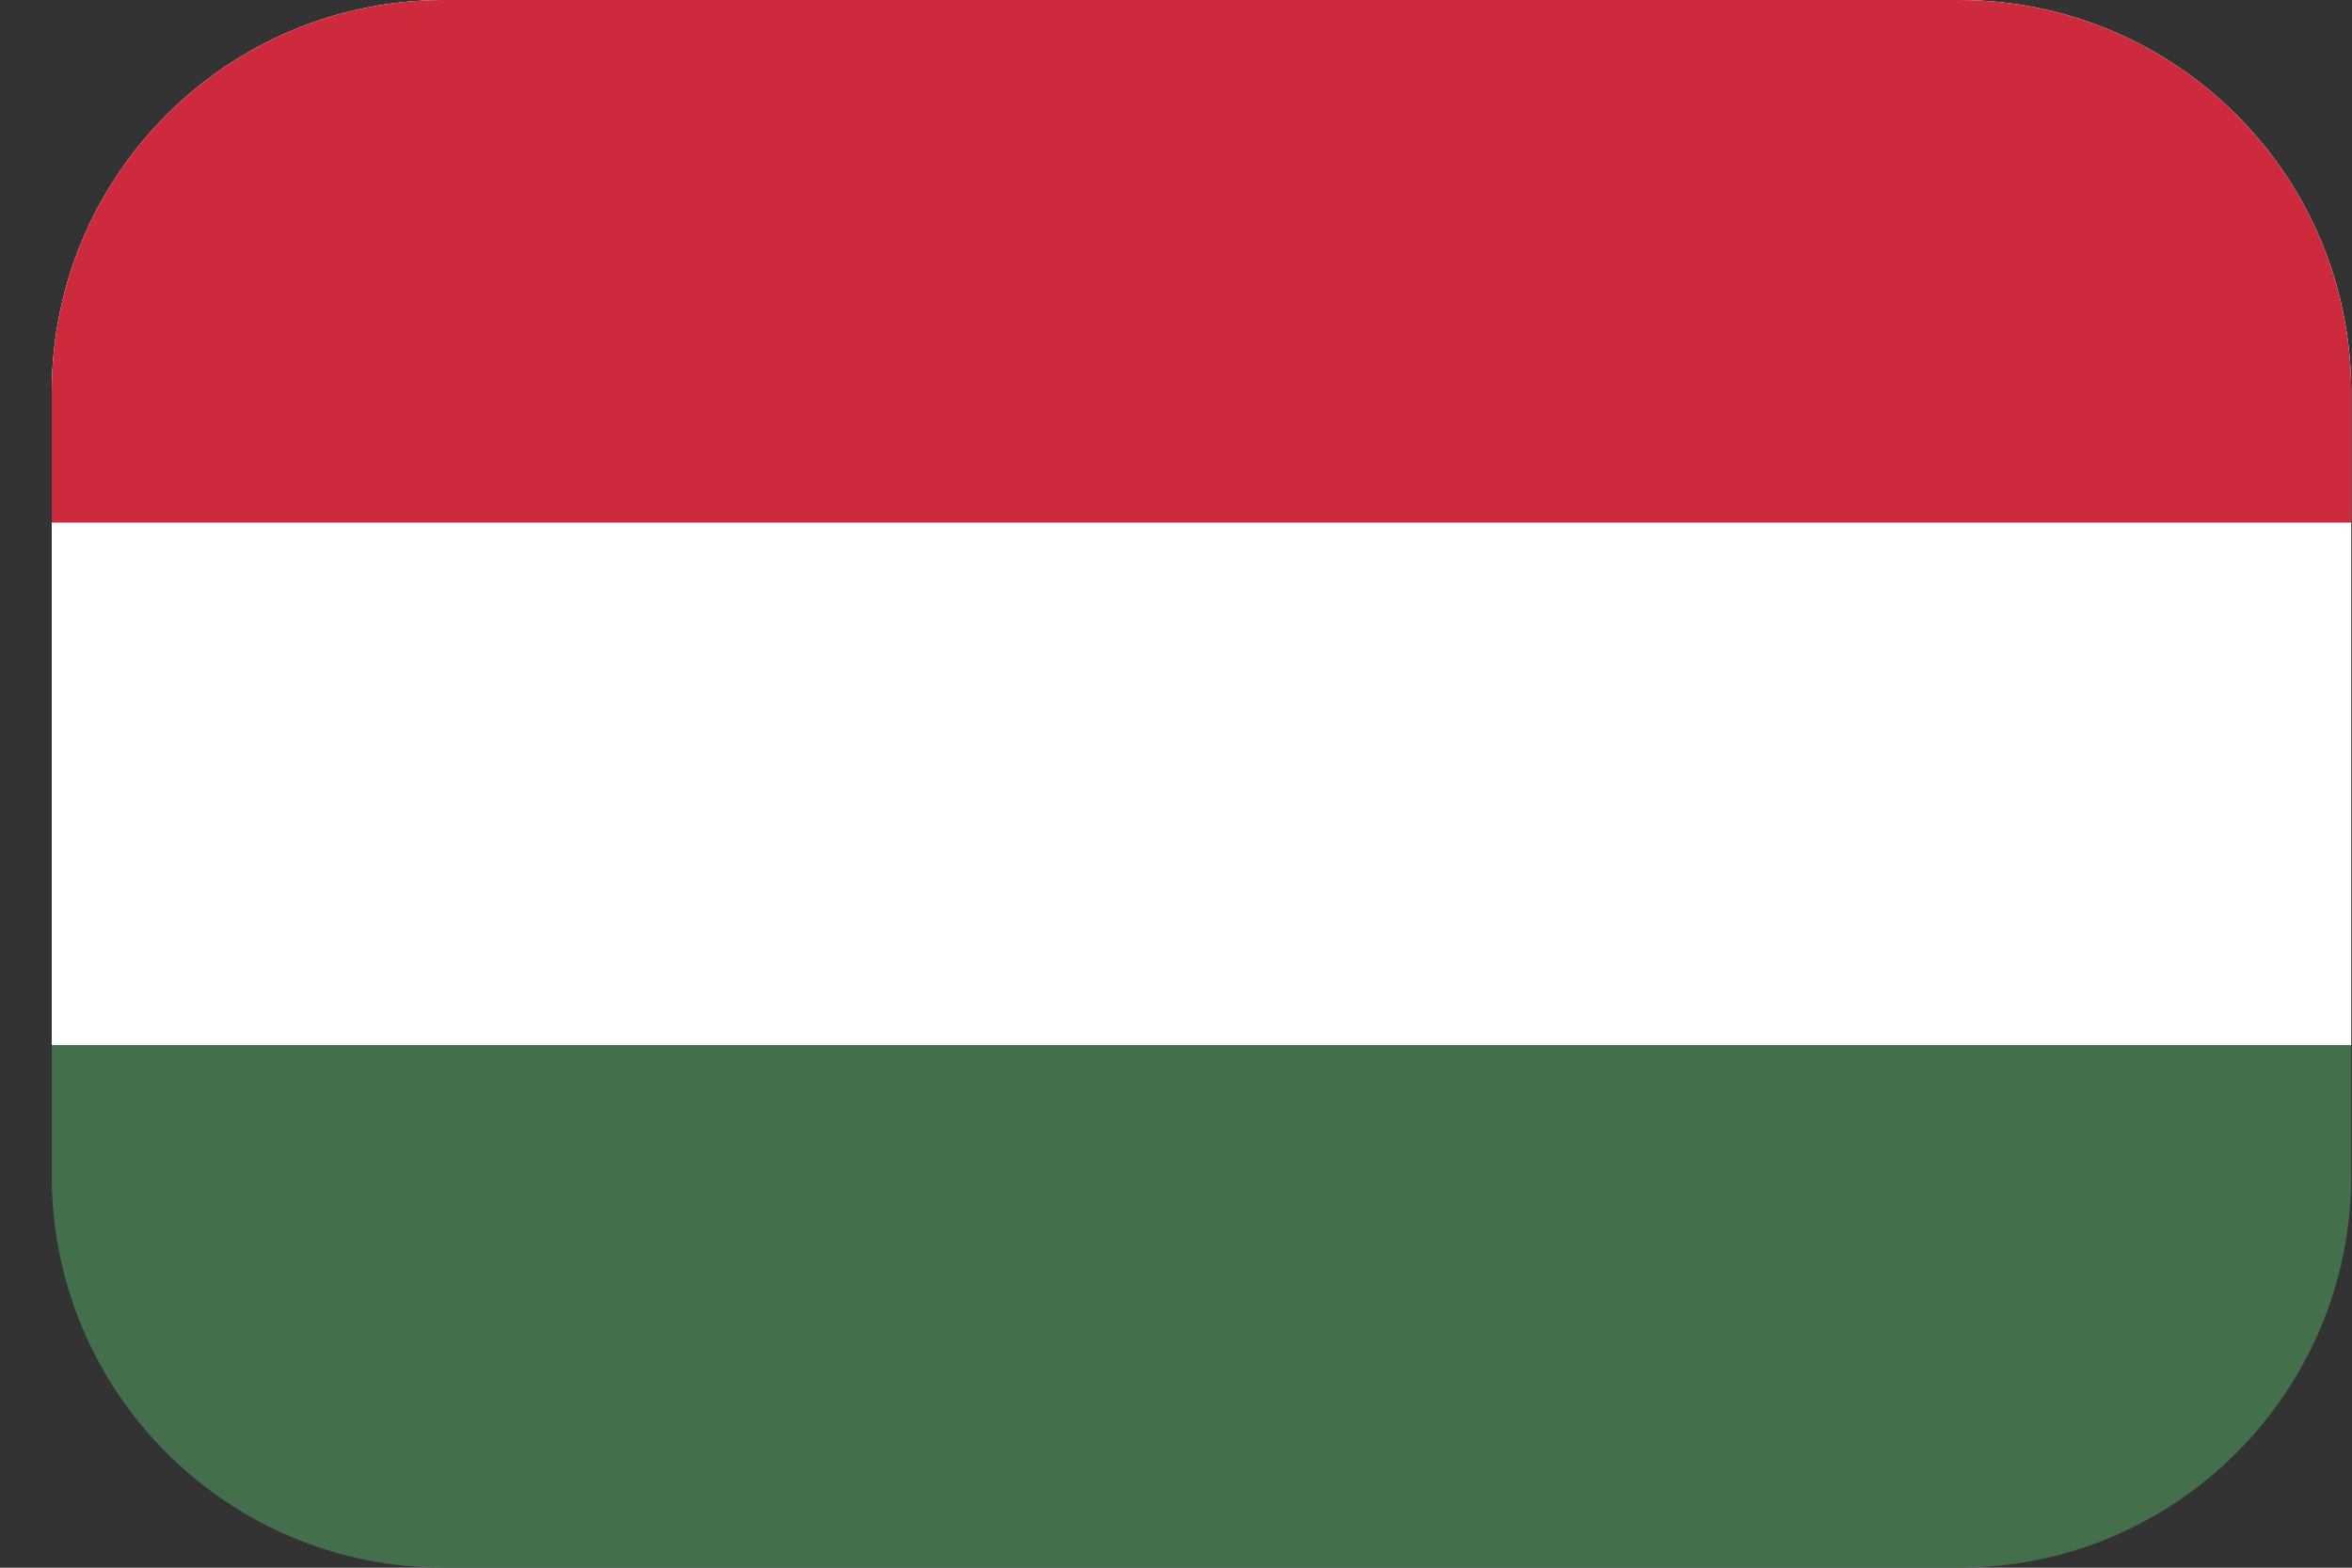<svg width="30" height="20" viewBox="0 0 30 20" fill="none" xmlns="http://www.w3.org/2000/svg">
<rect x="0" y="0" width="30" height="20" fill="#333333" stroke="none"/>
<path d="M24.99 0H5.66C2.899 0 0.66 2.239 0.66 5V15C0.66 17.761 2.899 20 5.66 20H24.99C27.752 20 29.99 17.761 29.99 15V5C29.99 2.239 27.752 0 24.99 0Z" fill="#436F4D"/>
<path d="M24.99 0H5.66C2.899 0 0.66 2.239 0.66 5V13.333H29.99V5C29.99 2.239 27.752 0 24.99 0Z" fill="white"/>
<path d="M24.99 0H5.66C2.899 0 0.66 2.239 0.66 5V6.667H29.99V5C29.99 2.239 27.752 0 24.99 0Z" fill="#CD2A3E"/>
</svg>

